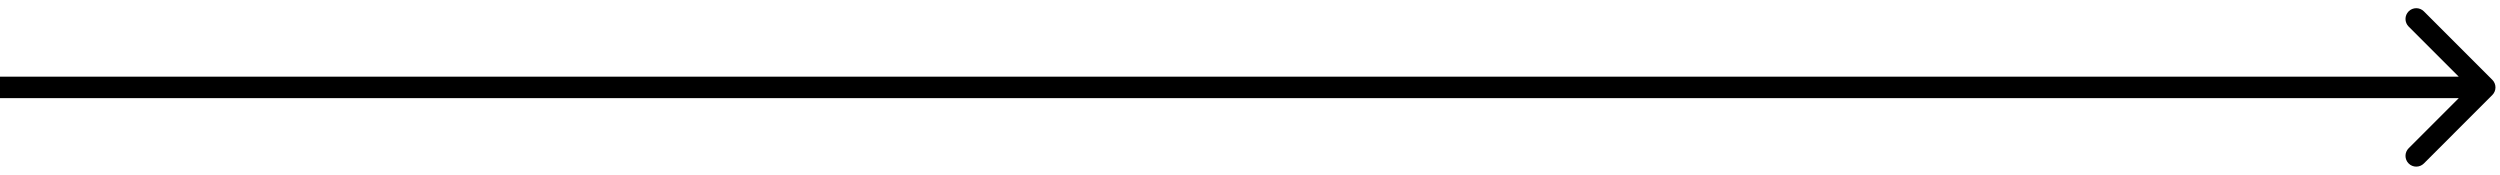 <?xml version="1.0" encoding="utf-8"?>
<svg xmlns="http://www.w3.org/2000/svg" fill="none" height="100%" overflow="visible" preserveAspectRatio="none" style="display: block;" viewBox="0 0 143 10" width="100%">
<path d="M142.56 5.435C142.801 5.195 142.801 4.805 142.56 4.565L138.645 0.649C138.405 0.409 138.015 0.409 137.775 0.649C137.534 0.89 137.534 1.279 137.775 1.52L141.255 5L137.775 8.48C137.534 8.721 137.534 9.11 137.775 9.351C138.015 9.591 138.405 9.591 138.645 9.351L142.56 5.435ZM0 5V5.615H142.125V5V4.385H0V5Z" fill="black" id="Line 144"/>
</svg>